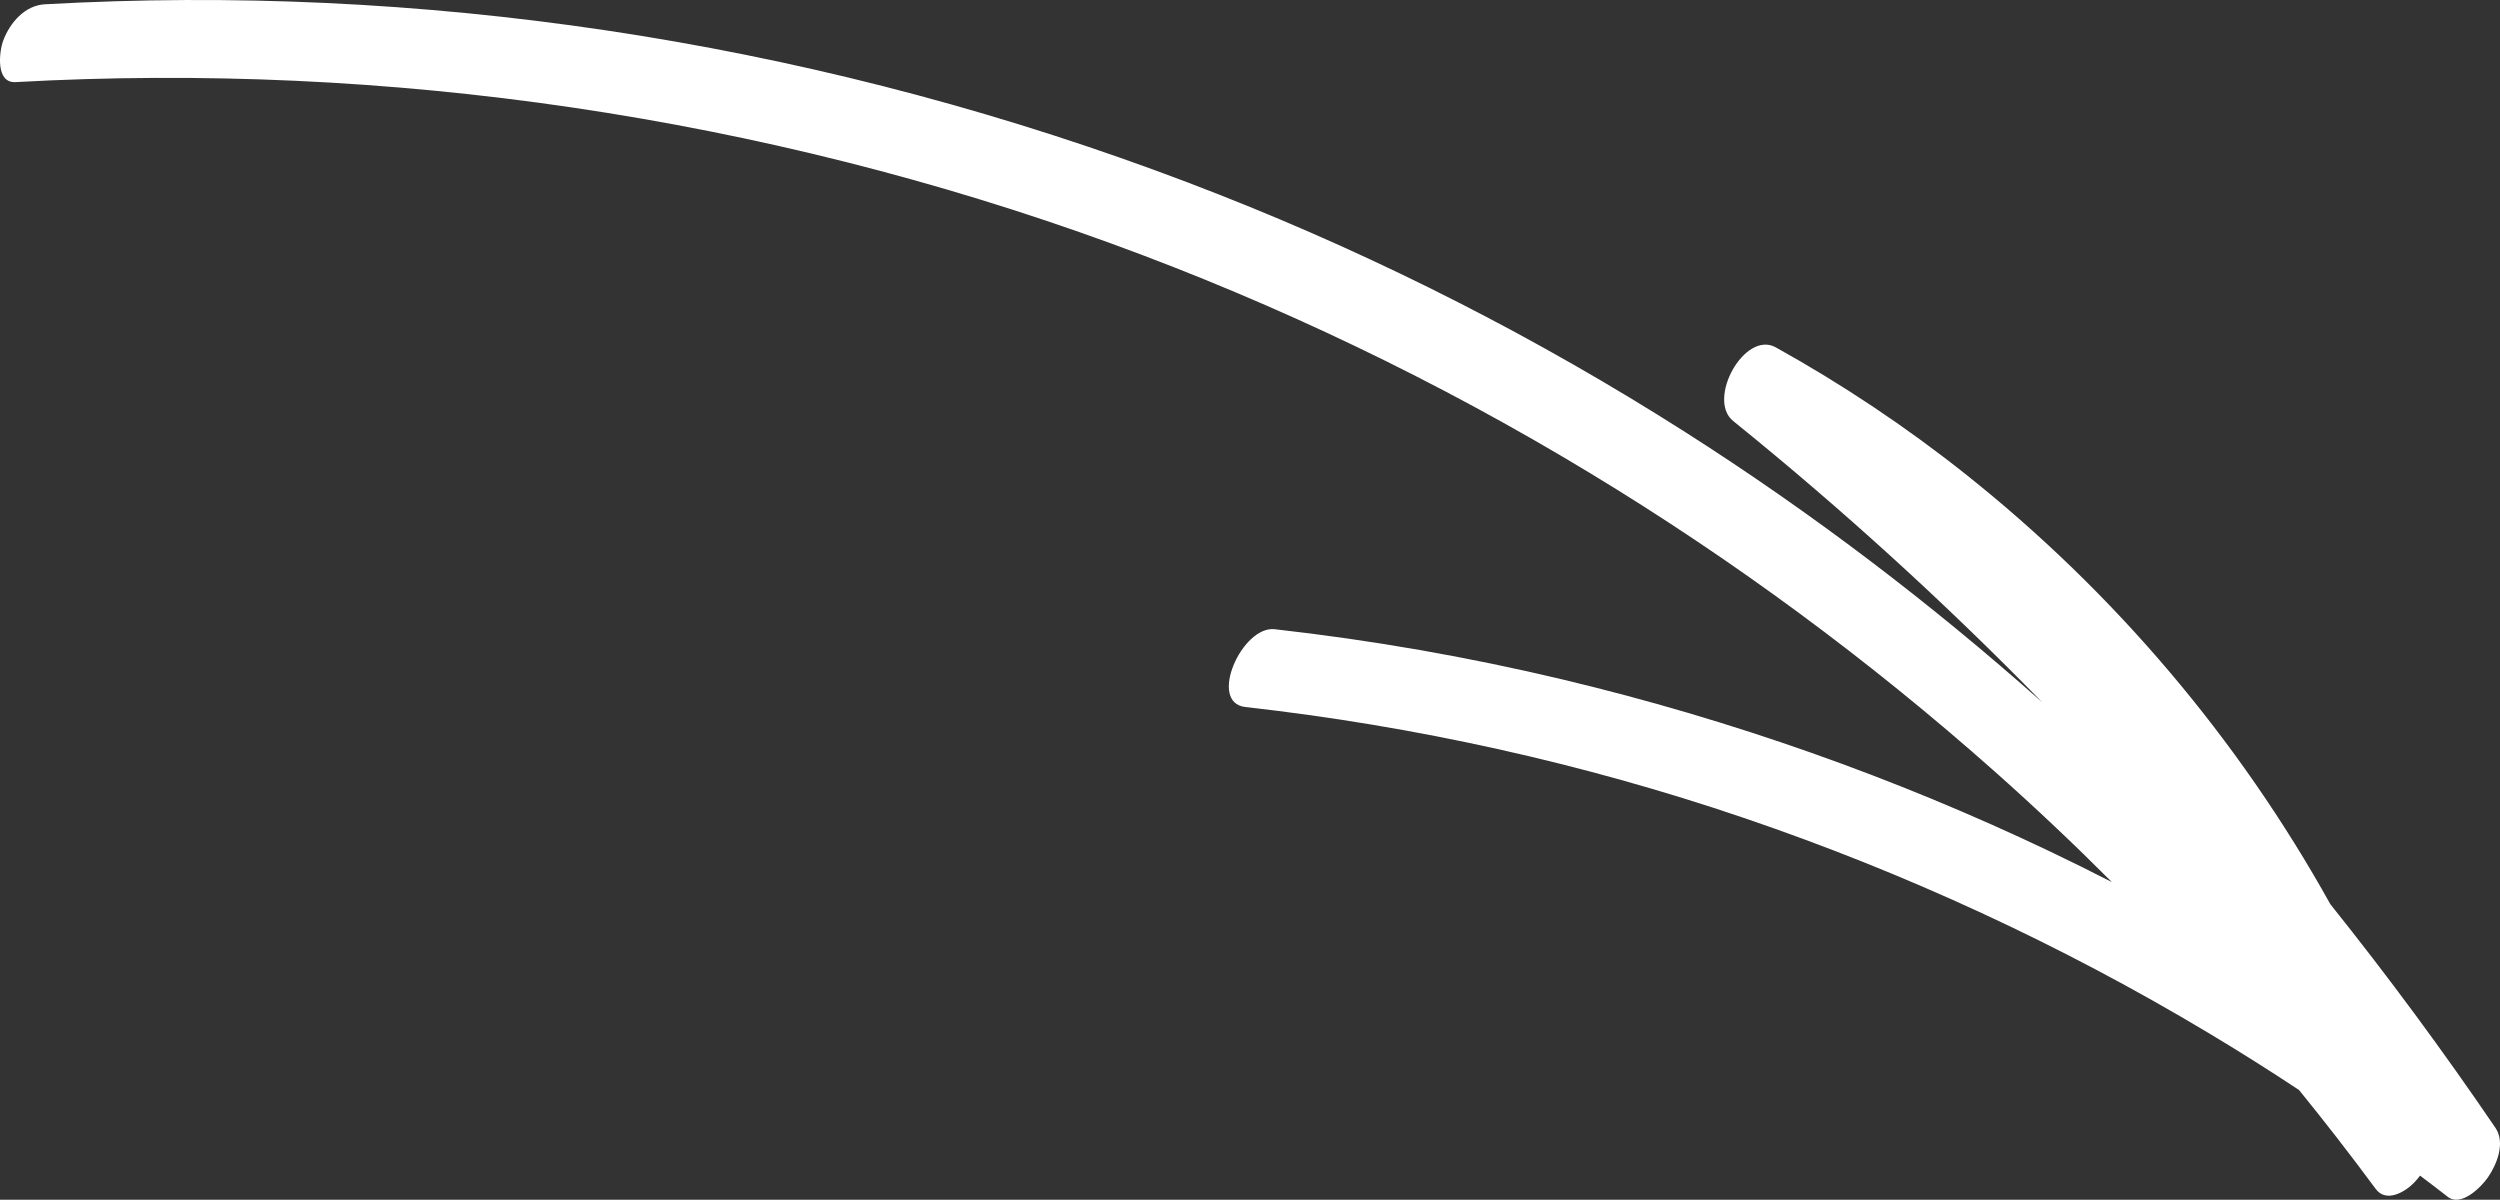 <?xml version="1.0" encoding="UTF-8"?> <svg xmlns="http://www.w3.org/2000/svg" width="373" height="179" viewBox="0 0 373 179" fill="none"><rect x="0" y="0" width="373" height="179" fill="#333333" stroke="none"/> <path d="M371.197 175.668C370.235 177.06 367.226 180.139 365.2 178.561C363.831 177.499 362.458 176.442 361.072 175.401C360.784 175.786 360.488 176.142 360.187 176.45C358.826 177.859 356.016 179.505 354.453 177.385C352.588 174.864 350.694 172.36 348.774 169.881C346.884 167.444 344.964 165.025 343.018 162.631C338.569 159.686 334.055 156.84 329.474 154.099C307.58 140.989 284.279 130.22 260.114 122.009C236.046 113.832 211.068 108.329 185.809 105.486C180.177 104.852 185.288 93.329 190.183 93.879C204.664 95.507 219.039 98.012 233.215 101.396C258.258 107.373 282.694 115.985 305.927 127.072C309.004 128.54 312.06 130.055 315.094 131.611C309.458 125.96 303.651 120.478 297.689 115.177C278.918 98.507 258.635 83.536 237.148 70.533C214.572 56.87 190.674 45.406 165.877 36.358C139.86 26.87 112.851 20.097 85.453 16.049C57.956 11.988 30.074 10.711 2.319 12.25C-0.702 12.42 -0.113 7.648 0.476 6.07C1.476 3.393 3.697 0.808 6.693 0.639C10.164 0.448 13.631 0.296 17.106 0.19C45.136 -0.668 73.255 1.383 100.875 6.227C128.579 11.083 155.812 18.756 181.974 29.065C206.223 38.617 229.533 50.512 251.507 64.513C270.302 76.489 288.072 89.996 304.715 104.801C290.187 89.924 274.782 75.897 258.593 62.817C254.601 59.594 260.296 49.243 264.95 51.827C274.875 57.343 284.339 63.659 293.23 70.719C315.416 88.337 333.979 110.241 347.68 134.898C356.317 145.698 364.539 156.831 372.32 168.274C373.829 170.494 372.545 173.718 371.197 175.668Z" fill="white"></path> </svg> 